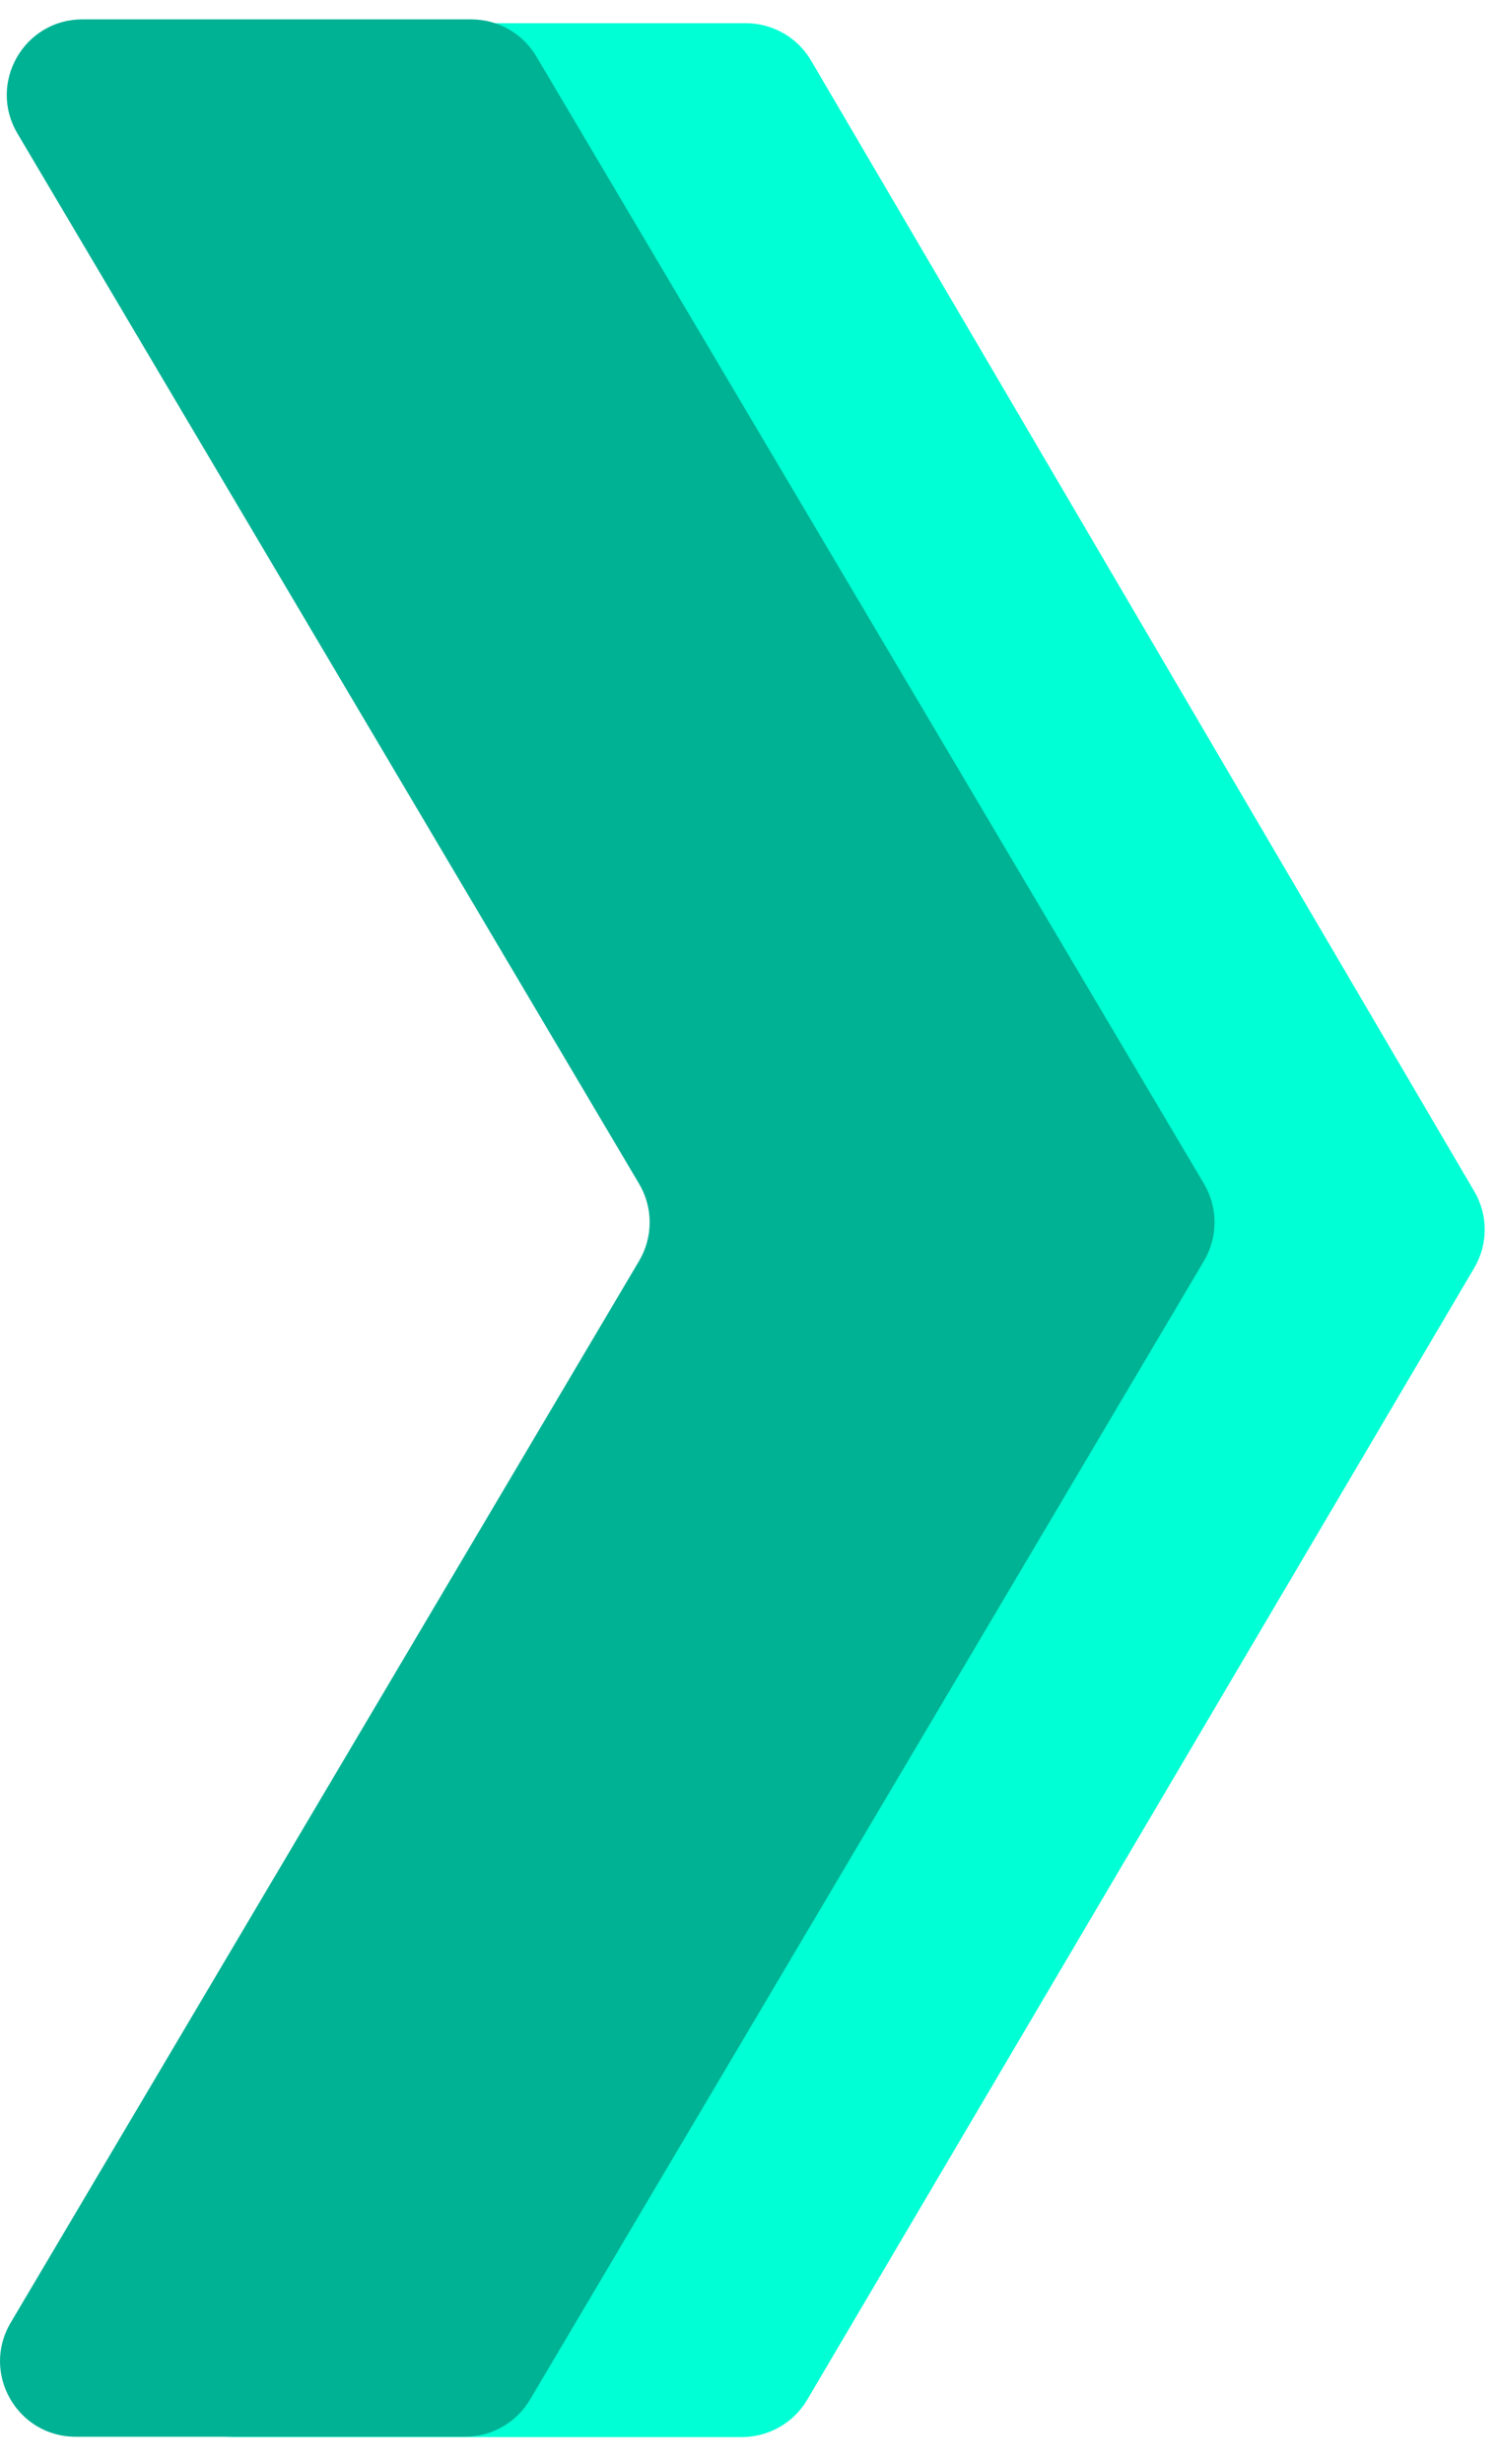 <svg width="31" height="51" viewBox="0 0 31 51" fill="none" xmlns="http://www.w3.org/2000/svg">
<path d="M15.442 0.48C16 0.48 16.516 0.775 16.797 1.255L30.531 24.662C30.817 25.149 30.817 25.752 30.531 26.24L16.717 49.669C16.436 50.149 15.92 50.444 15.362 50.444H4.87C3.658 50.444 2.903 49.134 3.514 48.092L16.404 26.24C16.689 25.752 16.689 25.149 16.403 24.662L3.595 2.833C2.983 1.791 3.738 0.48 4.95 0.48H15.442Z" fill="#00FFD4"/>
<path d="M11.106 1.167C10.824 0.692 10.313 0.401 9.76 0.401H1.706C0.495 0.401 -0.257 1.719 0.36 2.761L13.235 24.504C13.526 24.995 13.526 25.606 13.235 26.098L0.221 48.077C-0.397 49.119 0.355 50.437 1.566 50.437H9.629C10.182 50.437 10.693 50.146 10.975 49.67L24.933 26.098C25.224 25.606 25.224 24.995 24.933 24.504L11.106 1.167Z" fill="#00B294"/>
</svg>
